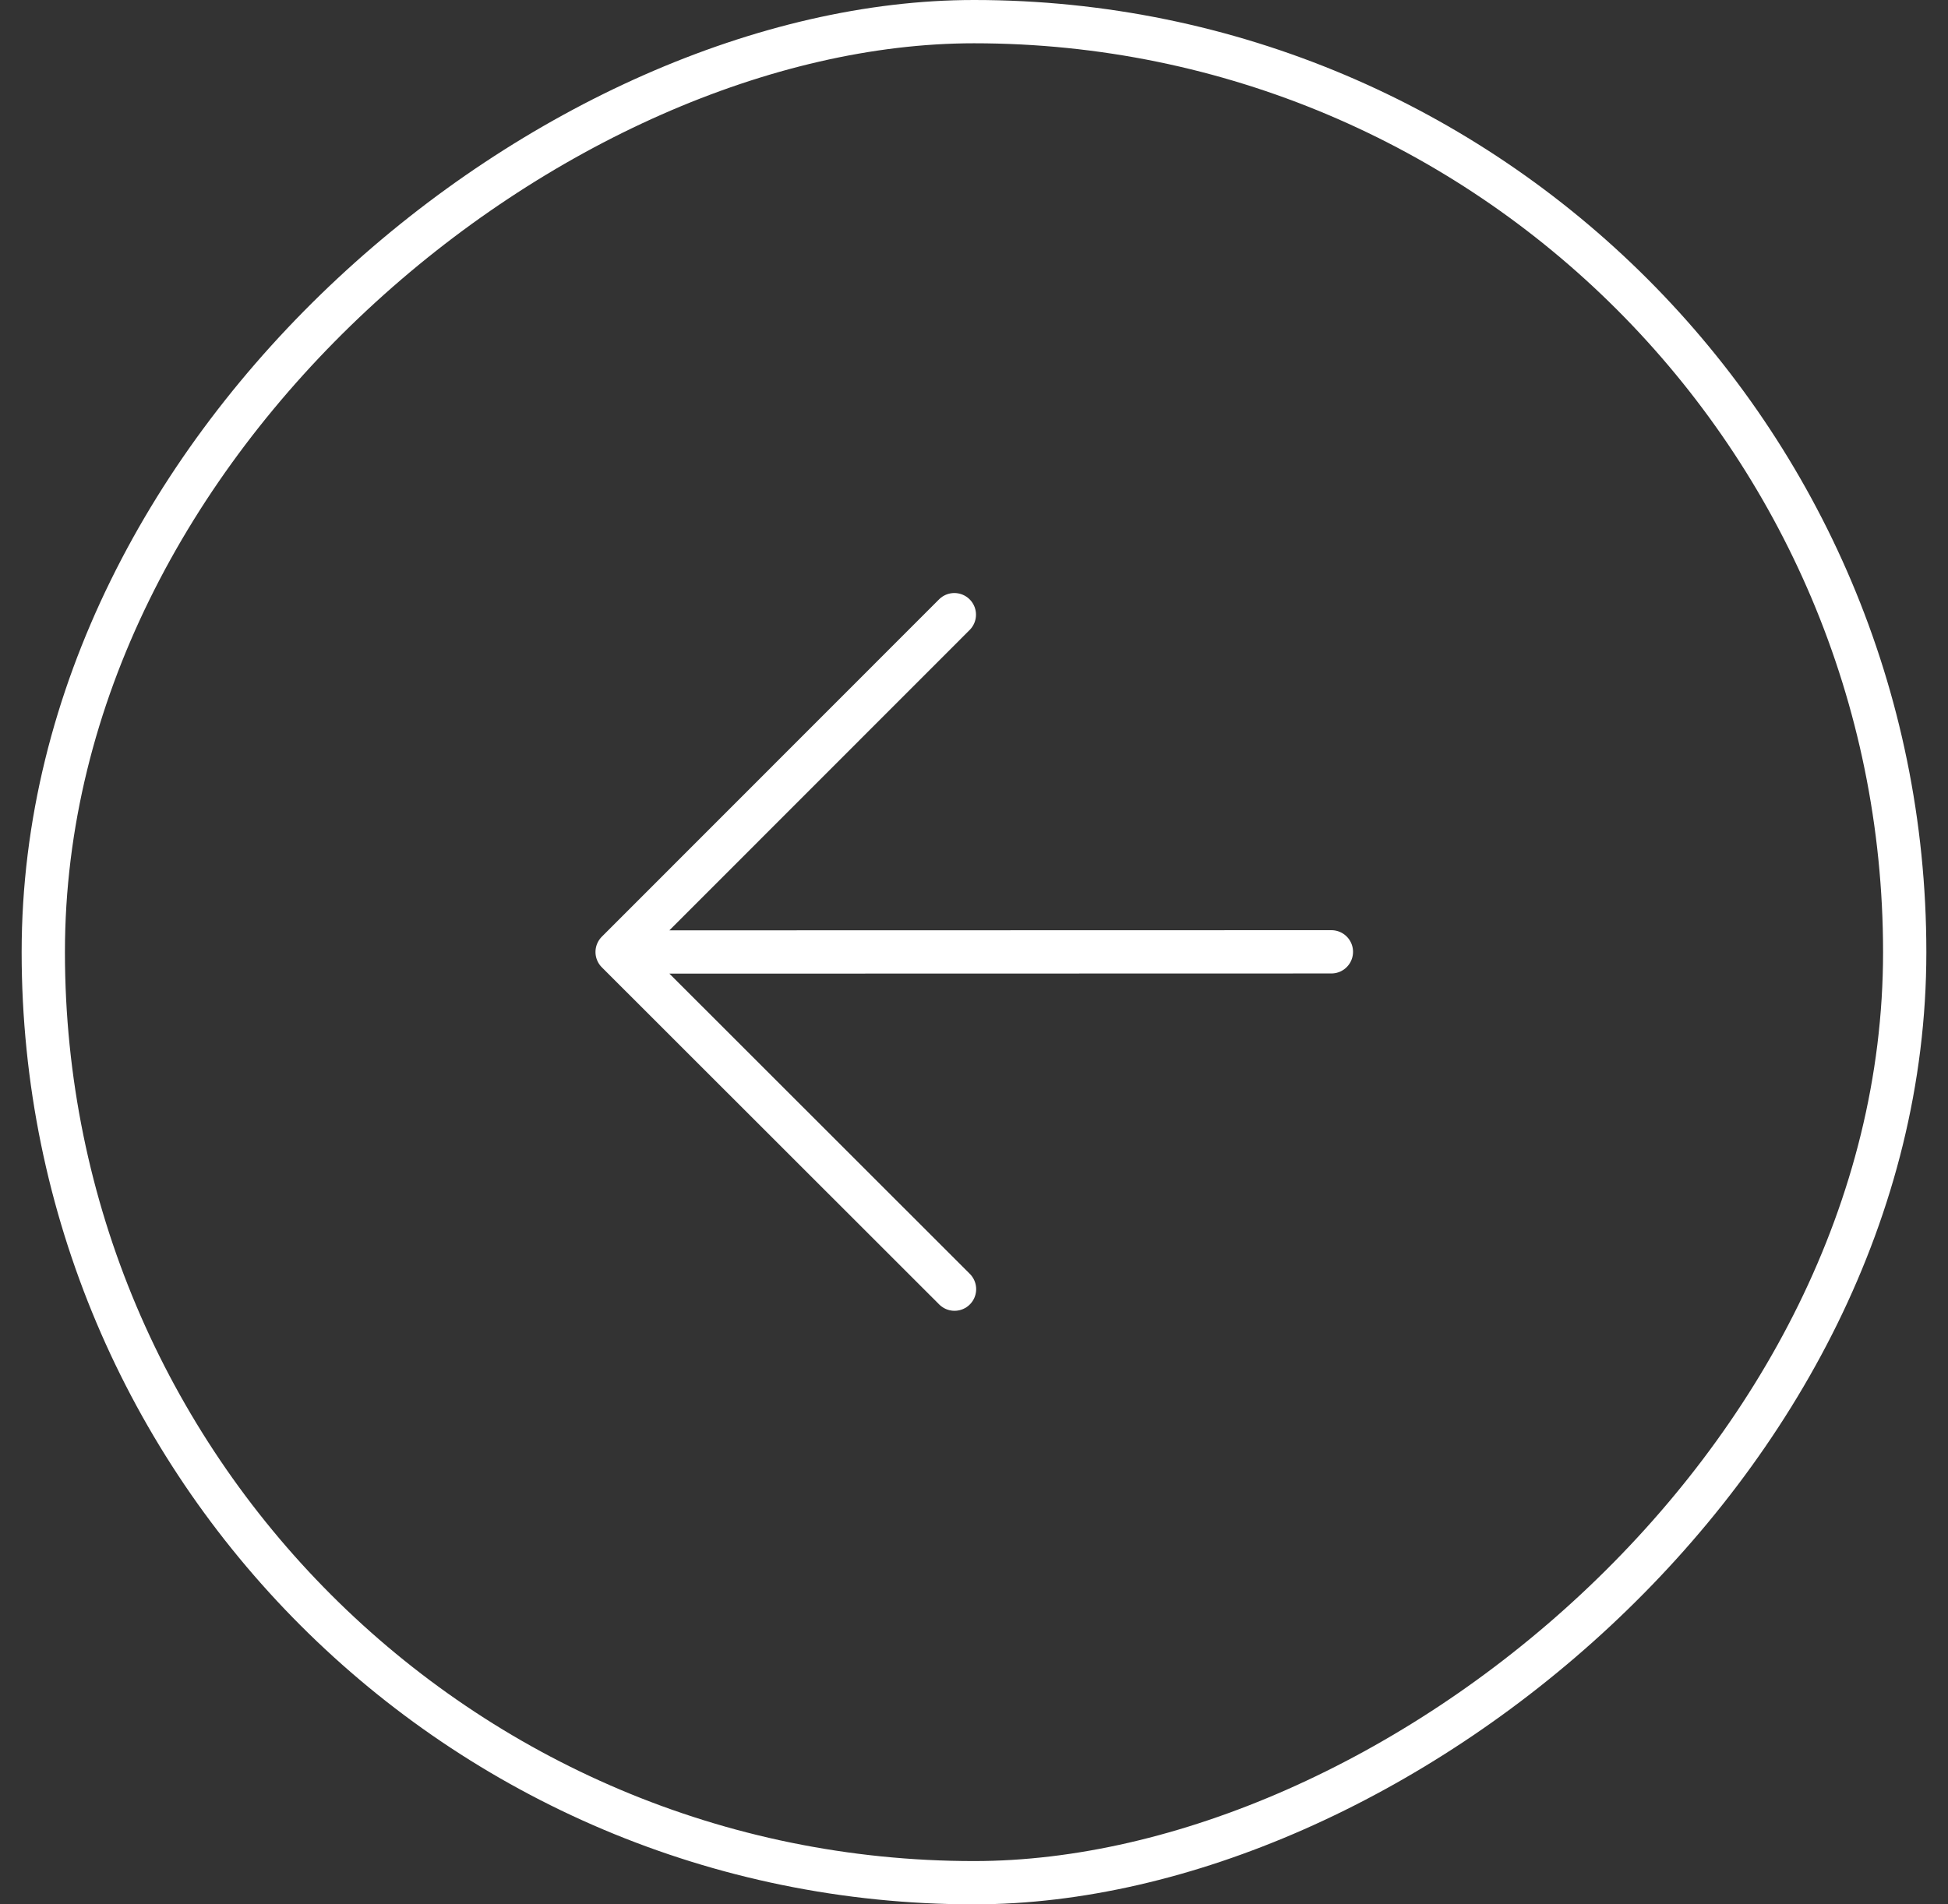 <svg width="45" height="44" viewBox="0 0 45 44" fill="none" xmlns="http://www.w3.org/2000/svg">
<rect x="0" y="0" width="45" height="44" fill="#333333" stroke="none"/>
<rect x="1" y="43.5" width="43" height="43" rx="21.5" transform="rotate(-90 1 43.5)" stroke="white"/>
<path d="M30.756 21.992L14.256 21.996M14.256 21.996L22.046 14.202M14.256 21.996L22.05 29.786" stroke="white" stroke-linecap="round" stroke-linejoin="round"/>
</svg>
